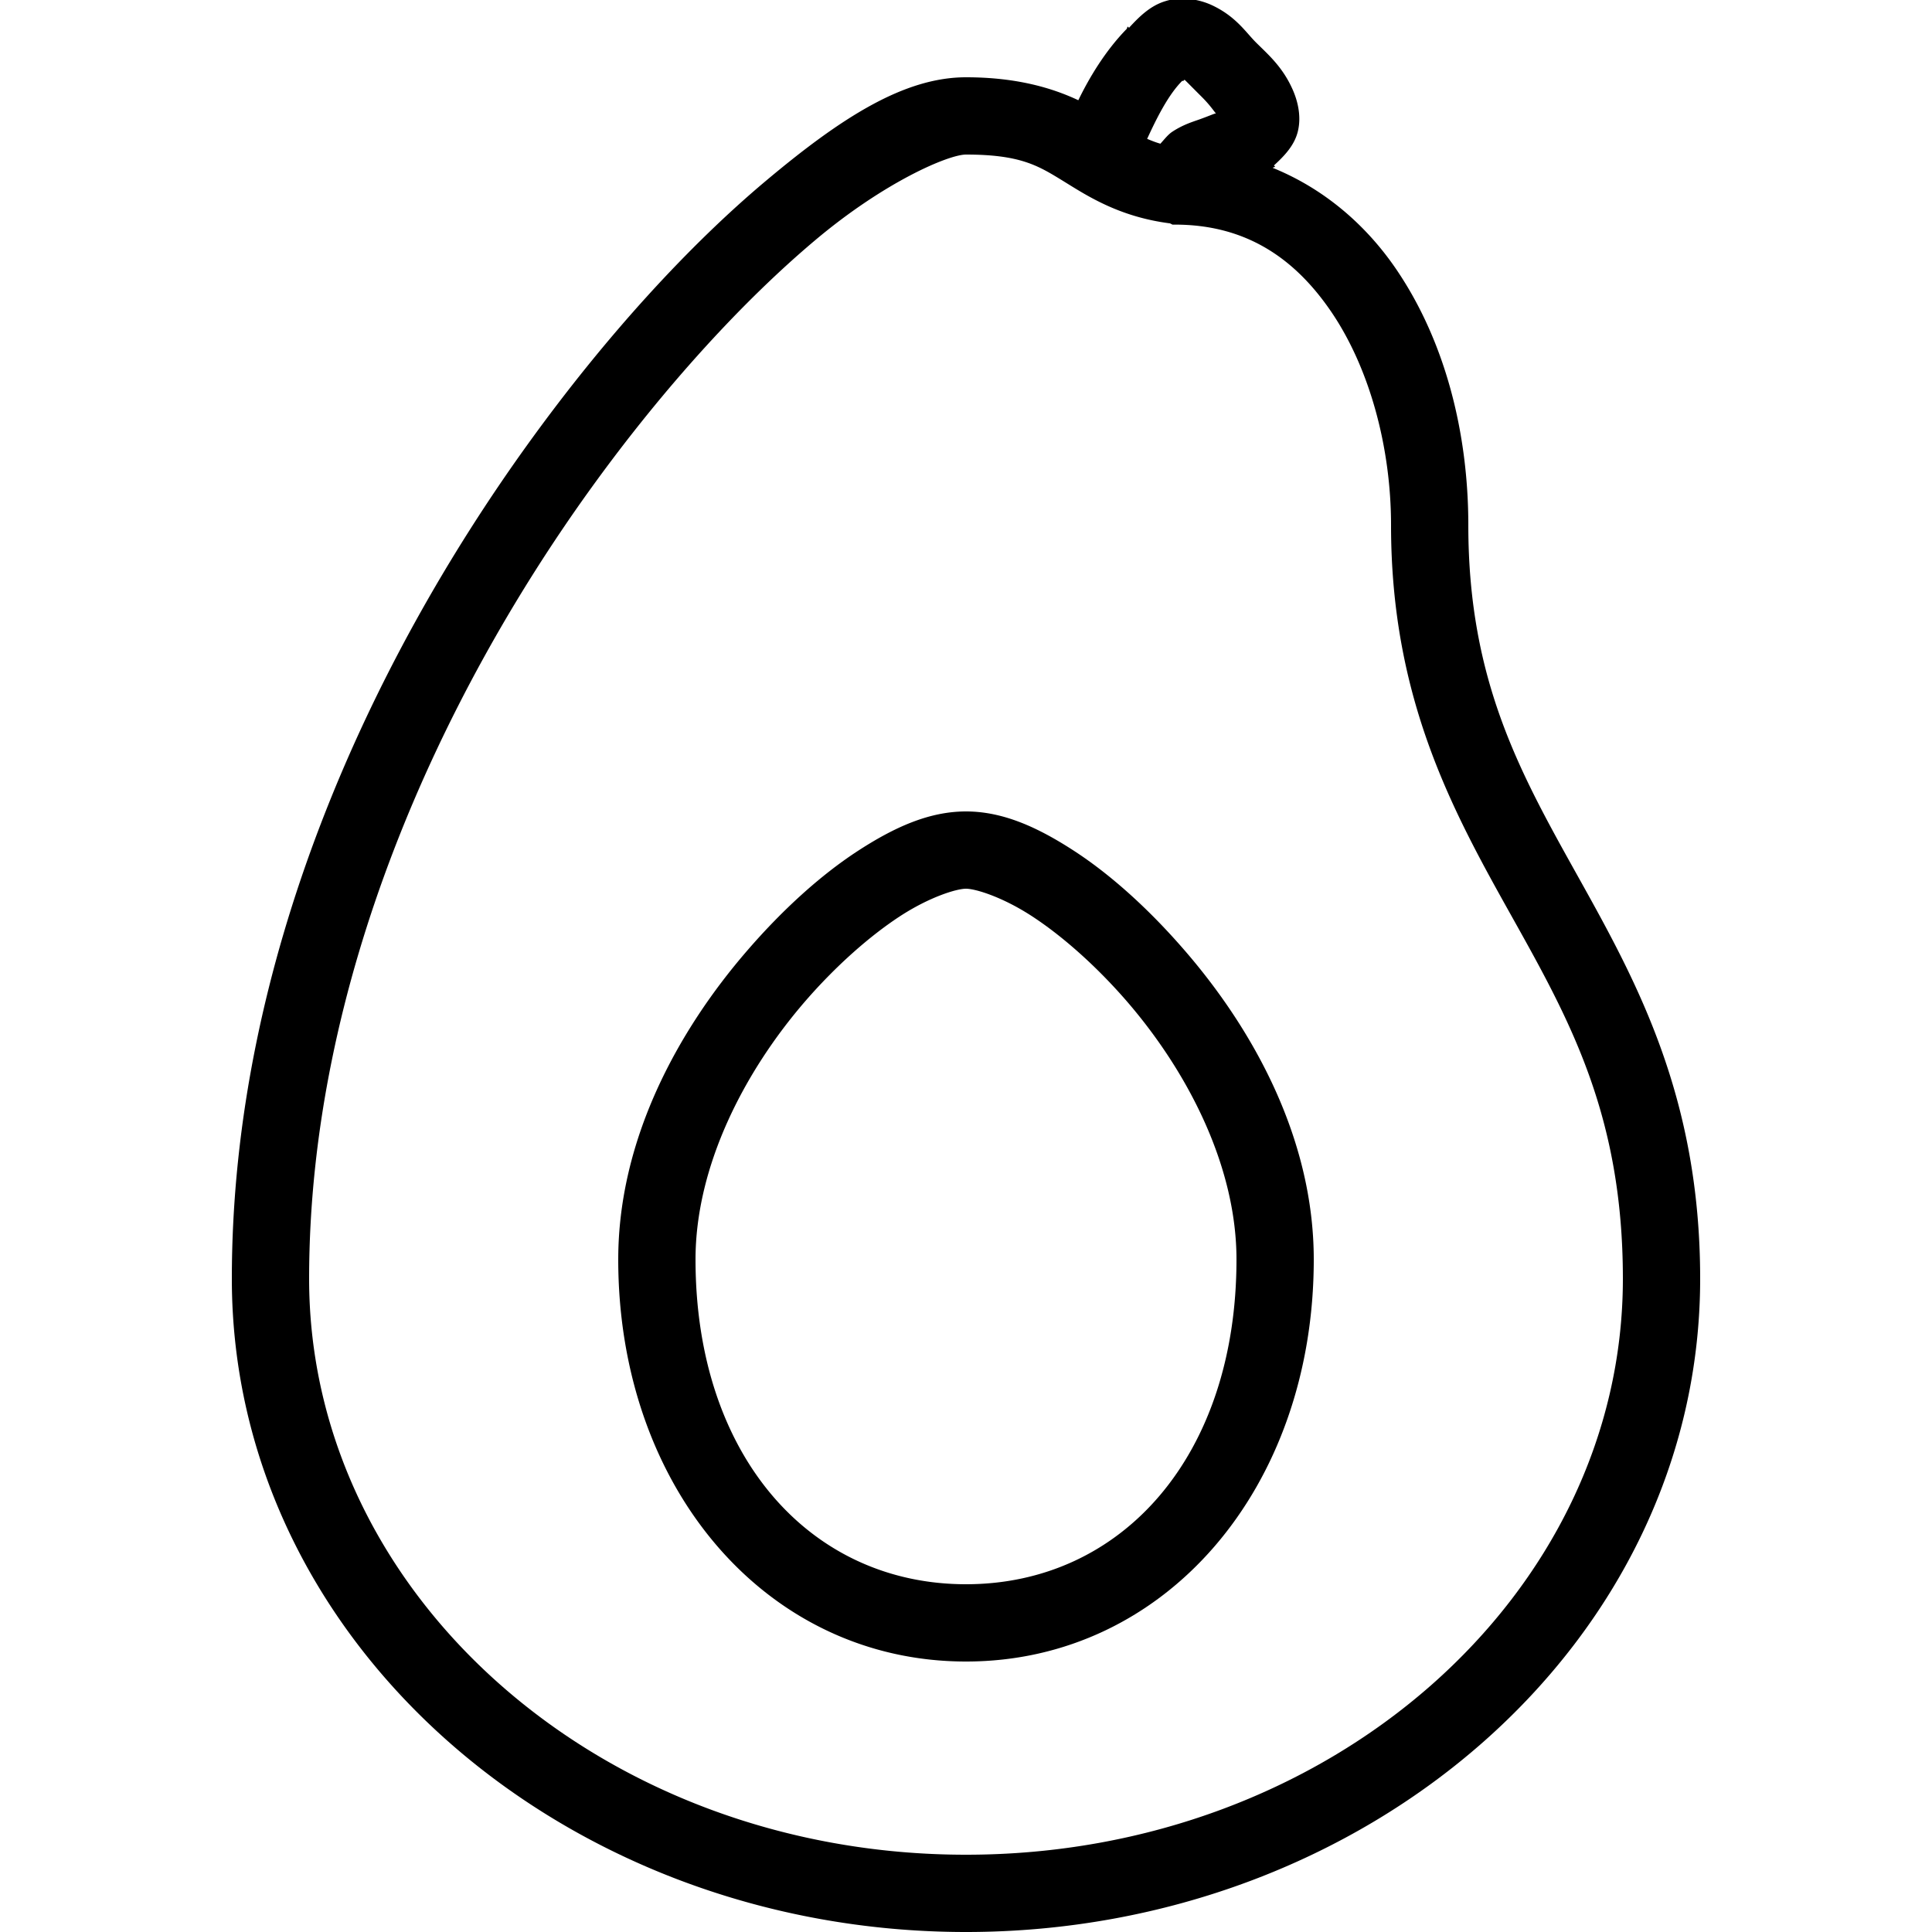<svg xmlns="http://www.w3.org/2000/svg" viewBox="0 0 50 50"><path d="M30.469-.031a1.43 1.43 0 0 0-.313.062c-.386.117-.672.399-.937.688l-.032-.031c-.019.019-.015.042-.03.062-.56.574-.973 1.273-1.25 1.844C27.21 2.266 26.284 2 25 2c-1.602 0-3.23 1.043-5.188 2.688-1.957 1.644-4.117 3.98-6.156 6.812C9.578 17.164 6 24.852 6 33.094 6 42.508 14.621 50 25 50s19-7.492 19-16.906c0-4.676-1.625-7.653-3.125-10.344S38 17.66 38 13.594c0-2.375-.59-4.735-1.844-6.594-.793-1.176-1.89-2.117-3.218-2.656.023-.024.035-.004.062-.032l-.031-.03c.27-.247.543-.528.625-.907.09-.402-.024-.809-.157-1.094-.261-.57-.636-.886-.937-1.187-.262-.262-.523-.68-1.156-.969a1.846 1.846 0 0 0-.875-.156zm.187 2.094c.078.074.18.18.438.437.21.21.285.328.375.438-.028-.008-.121.042-.438.156-.203.07-.43.144-.687.312-.114.074-.203.192-.313.313-.125-.035-.238-.082-.343-.125.242-.528.546-1.14.906-1.5h.031zM25 4c1.39 0 1.855.281 2.469.656.613.375 1.449.95 2.812 1.125l.063.032h.062c1.809 0 3.09.84 4.063 2.28.972 1.442 1.531 3.473 1.531 5.5 0 4.532 1.625 7.442 3.125 10.126 1.5 2.683 2.875 5.148 2.875 9.375C42 41.28 34.422 48 25 48S8 41.281 8 33.094c0-7.66 3.383-15.024 7.281-20.438 1.95-2.707 4.012-4.922 5.813-6.437C22.894 4.703 24.55 4 25 4zm0 17c-.953 0-1.855.406-2.813 1.031-.957.625-1.937 1.516-2.843 2.563-1.813 2.093-3.344 4.91-3.344 8C16 38.508 19.836 43 25 43s9-4.492 9-10.406c0-3.09-1.531-5.907-3.344-8-.906-1.047-1.886-1.938-2.843-2.563C26.855 21.406 25.953 21 25 21zm0 2c.246 0 .95.215 1.719.719.77.504 1.644 1.273 2.437 2.187C30.742 27.738 32 30.184 32 32.594 32 37.68 29.035 41 25 41s-7-3.32-7-8.406c0-2.41 1.258-4.856 2.844-6.688.793-.914 1.668-1.683 2.437-2.187.77-.504 1.473-.719 1.719-.719z"/></svg>